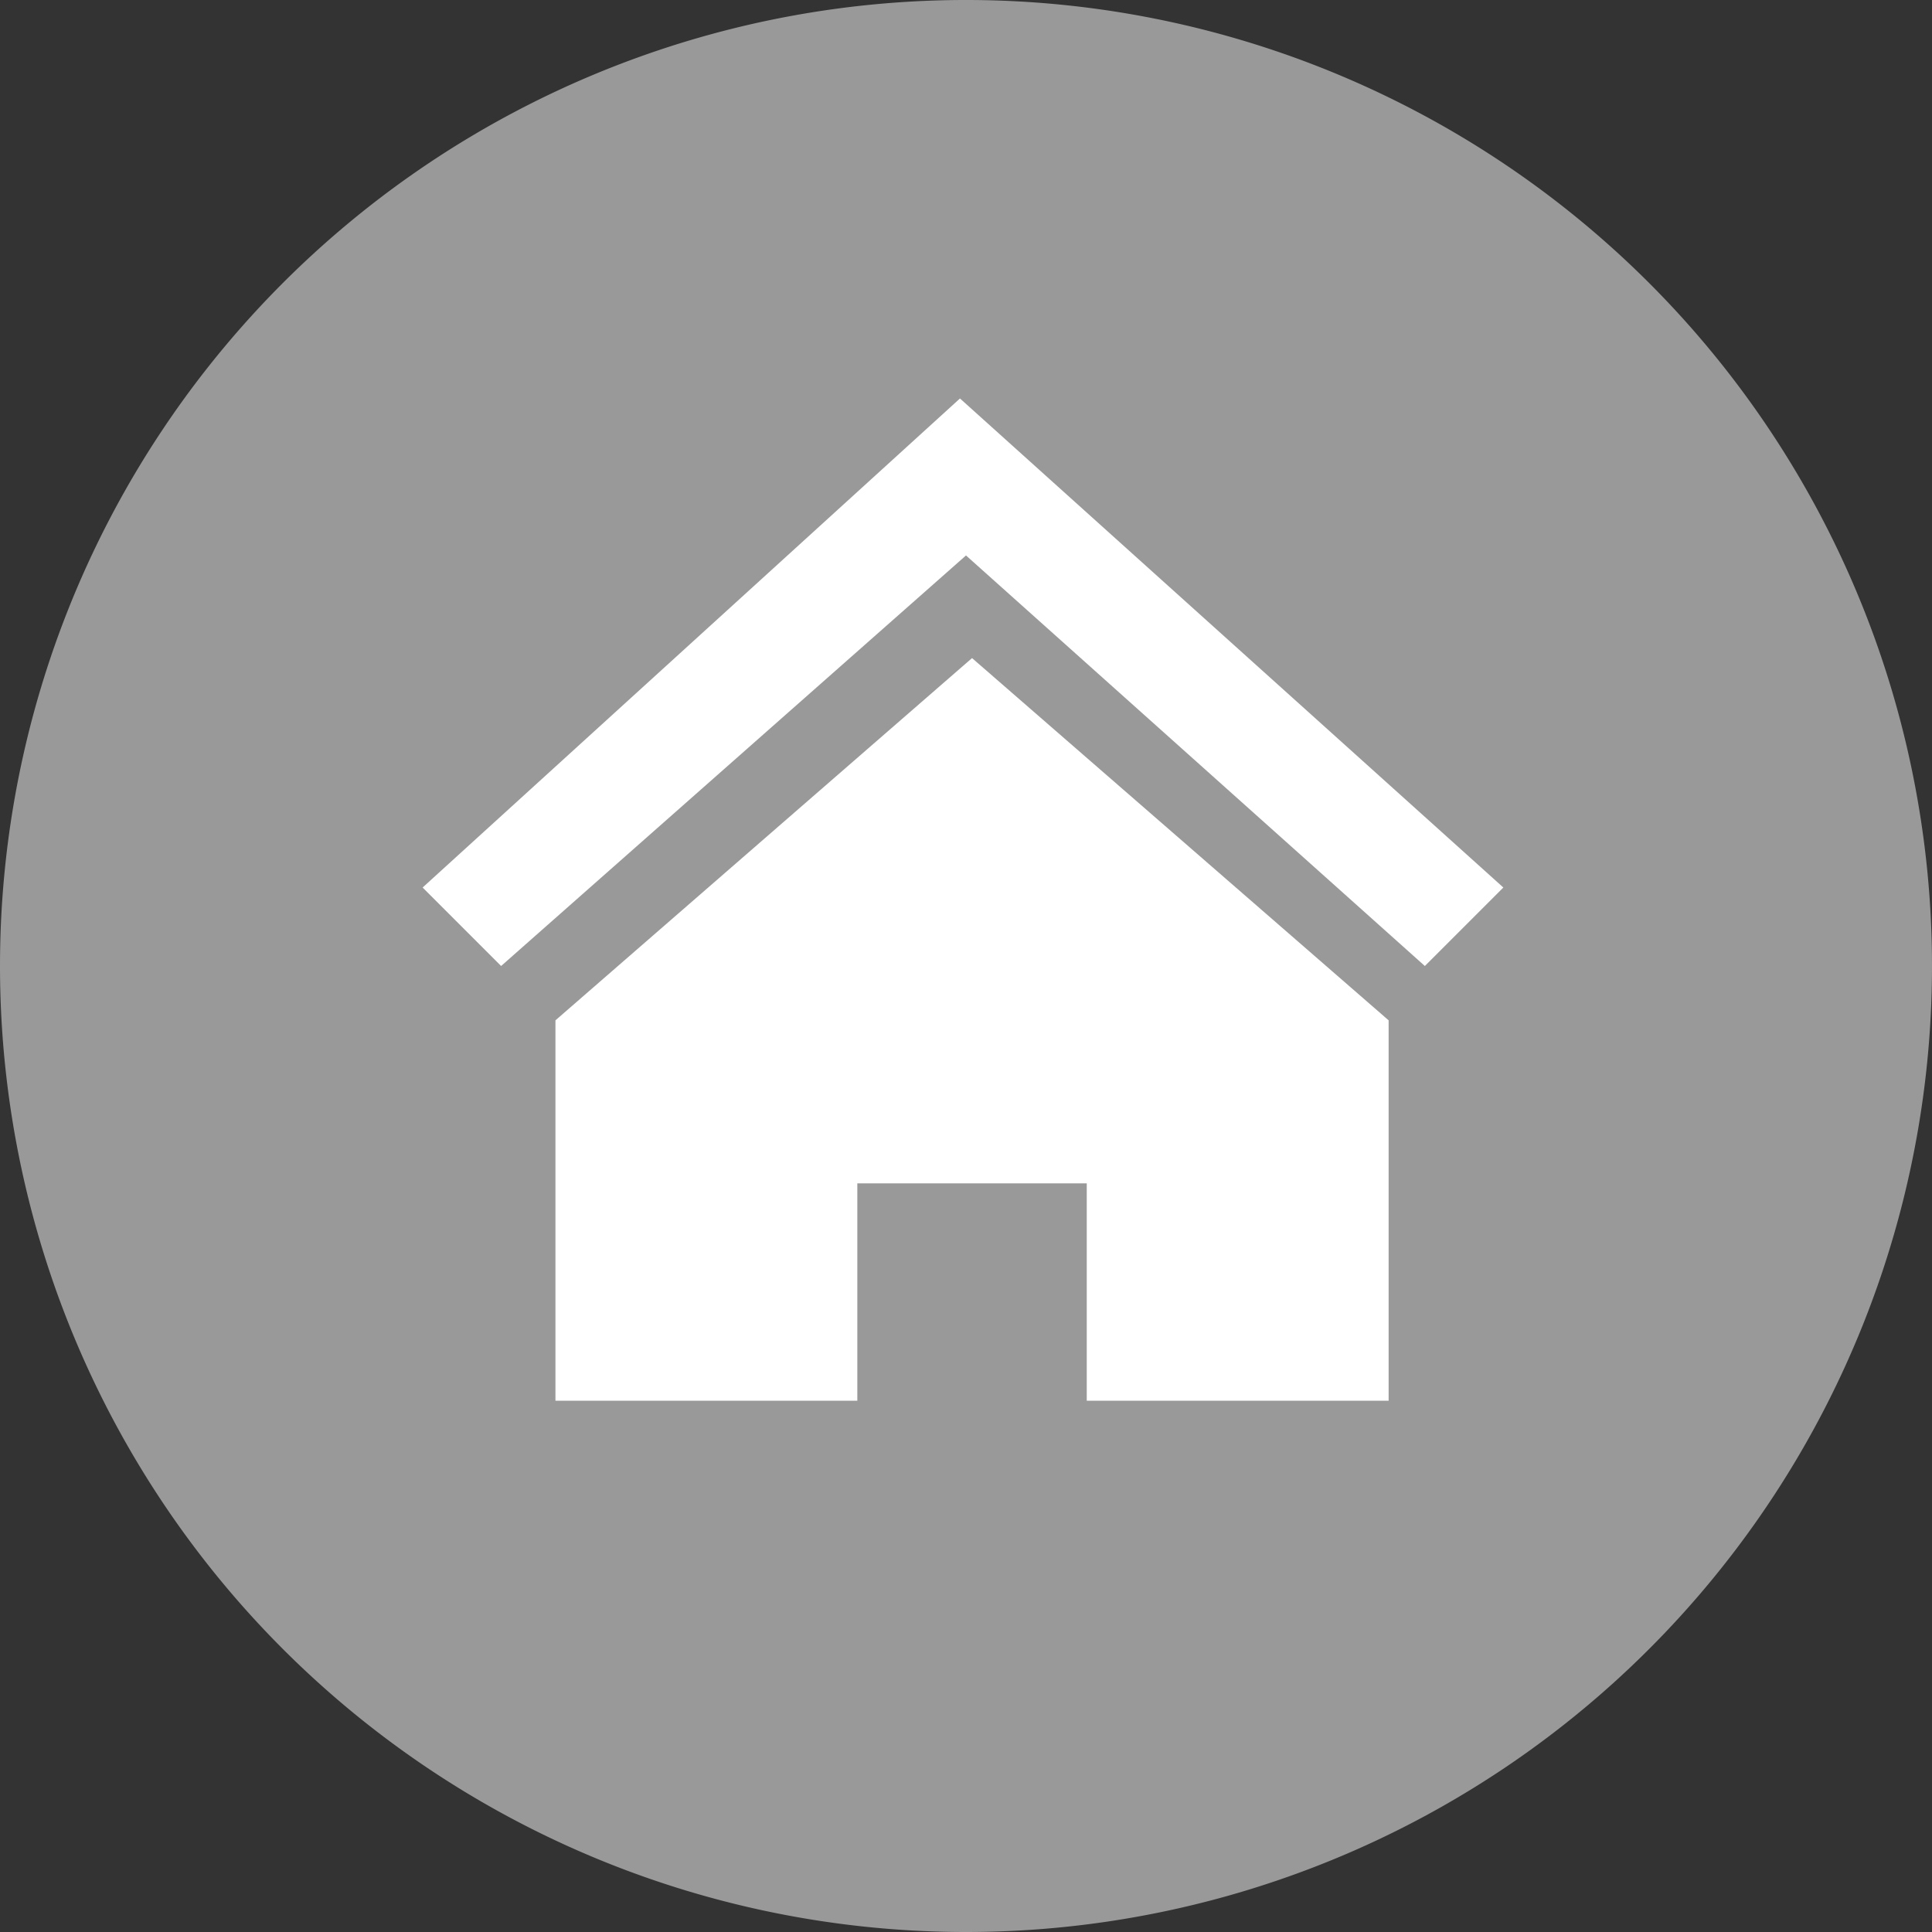 <?xml version="1.0" encoding="UTF-8"?>
<svg xmlns="http://www.w3.org/2000/svg" id="Ebene_1" data-name="Ebene 1" viewBox="0 0 32 32">
  <rect x="0" y="0" width="32" height="32" fill="#333333" stroke="none"/>
  <defs>
    <style>.cls-1{fill:#999;}.cls-2{fill:#fff;}</style>
  </defs>
  <path class="cls-1" d="M16,32A16,16,0,1,0,0,16,16,16,0,0,0,16,32h0" transform="translate(0 0)"></path>
  <path class="cls-2" d="M7,14.7,8.3,16,16,9.2,23.6,16l1.3-1.3-9-8.1Zm2.2,2.2v6.3h5V19.6H18v3.6h5V16.9l-6.9-6Z" transform="translate(0 0)"></path>
</svg>
